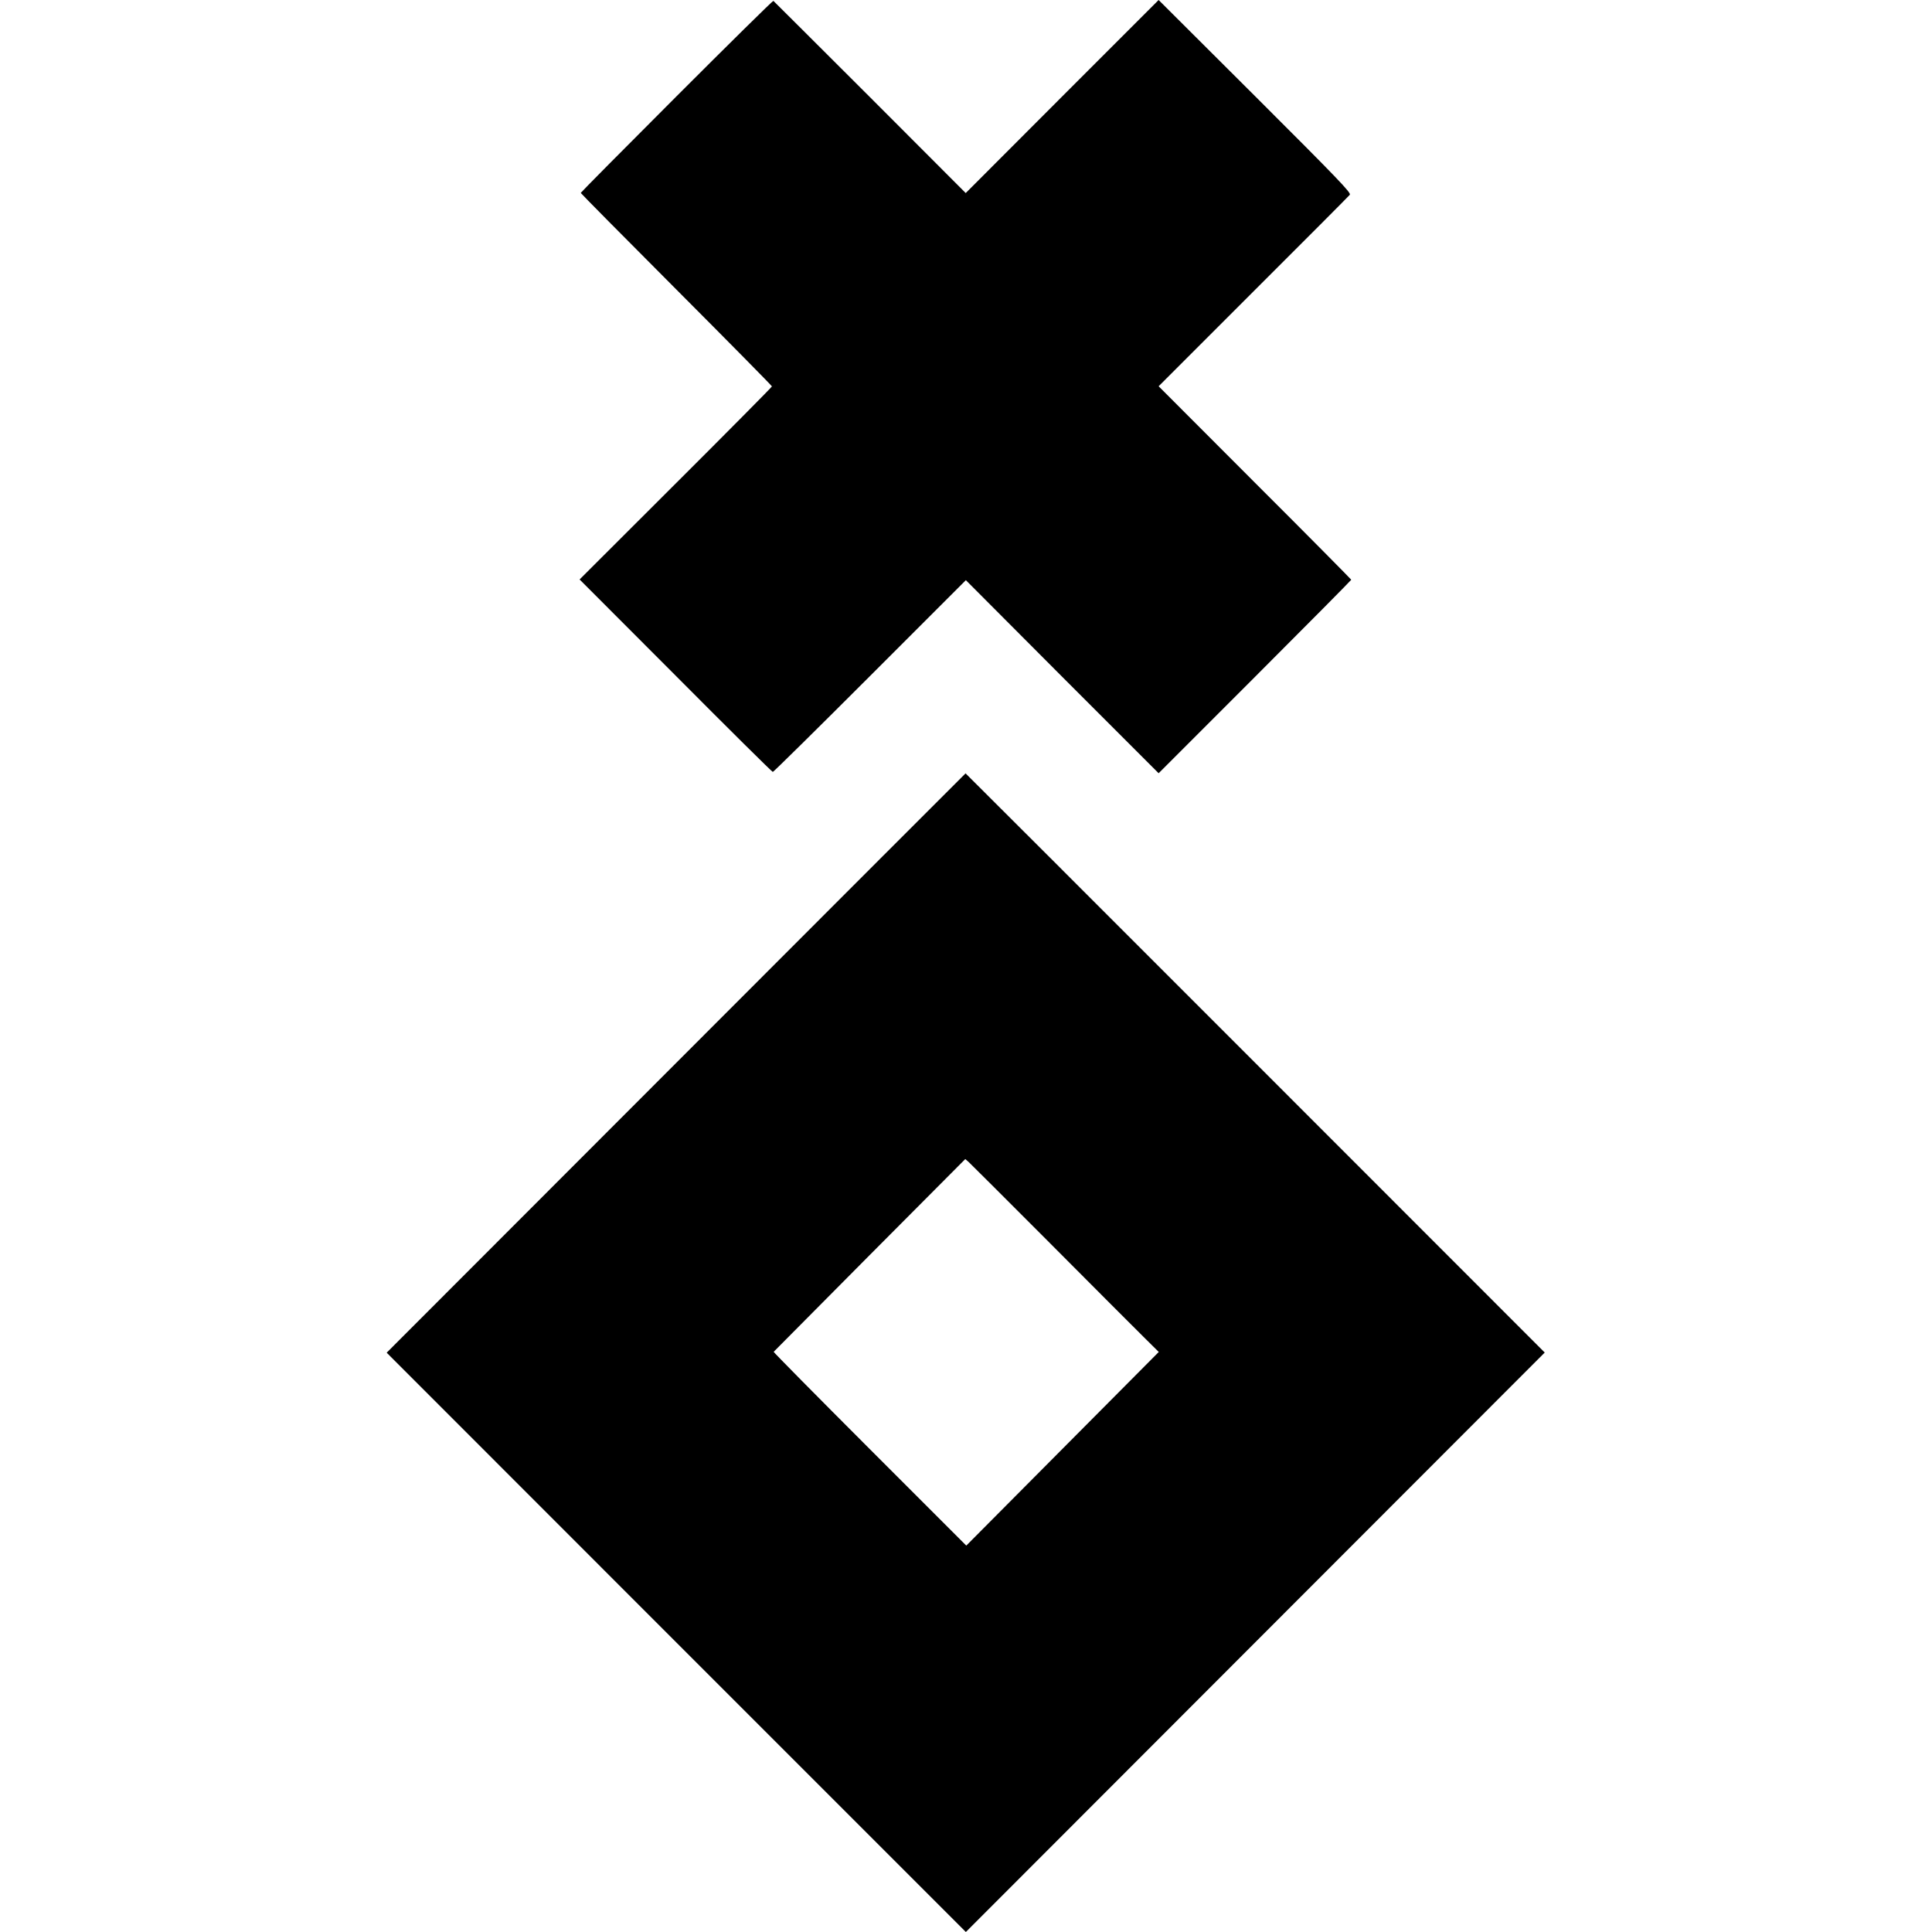 <?xml version="1.0" standalone="no"?>
<!DOCTYPE svg PUBLIC "-//W3C//DTD SVG 20010904//EN"
 "http://www.w3.org/TR/2001/REC-SVG-20010904/DTD/svg10.dtd">
<svg version="1.0" xmlns="http://www.w3.org/2000/svg"
 width="1344pt" height="1344pt" viewBox="0 0 1344 1344"
 preserveAspectRatio="xMidYMid meet">
<g transform="translate(0,1344) scale(0.1,-0.1)"
fill="#000000" stroke="none">
<path d="M4707 12771 c-367 -367 -667 -670 -667 -673 0 -3 299 -305 665 -672
366 -367 665 -670 665 -674 0 -4 -301 -308 -669 -675 l-669 -668 668 -669
c367 -369 671 -670 676 -670 5 0 309 300 676 667 l667 667 670 -672 671 -671
670 670 c369 369 670 673 670 676 0 2 -301 307 -670 675 l-670 671 658 658
c363 362 665 665 672 674 11 13 -78 106 -658 685 l-672 670 -671 -671 -671
-672 -666 667 c-367 366 -669 668 -672 670 -3 3 -306 -296 -673 -663z"/>
<path d="M4703 6045 l-2013 -2015 2014 -2015 2015 -2015 2013 2015 2014 2016
-2013 2014 c-1107 1108 -2015 2015 -2016 2015 -1 -1 -908 -907 -2014 -2015z
m2601 -1253 c297 -299 590 -591 649 -650 l108 -107 -670 -674 -669 -673 -672
672 c-369 369 -670 674 -668 676 2 2 302 305 668 673 l665 668 24 -21 c12 -11
267 -265 565 -564z"/>
</g>
</svg>
